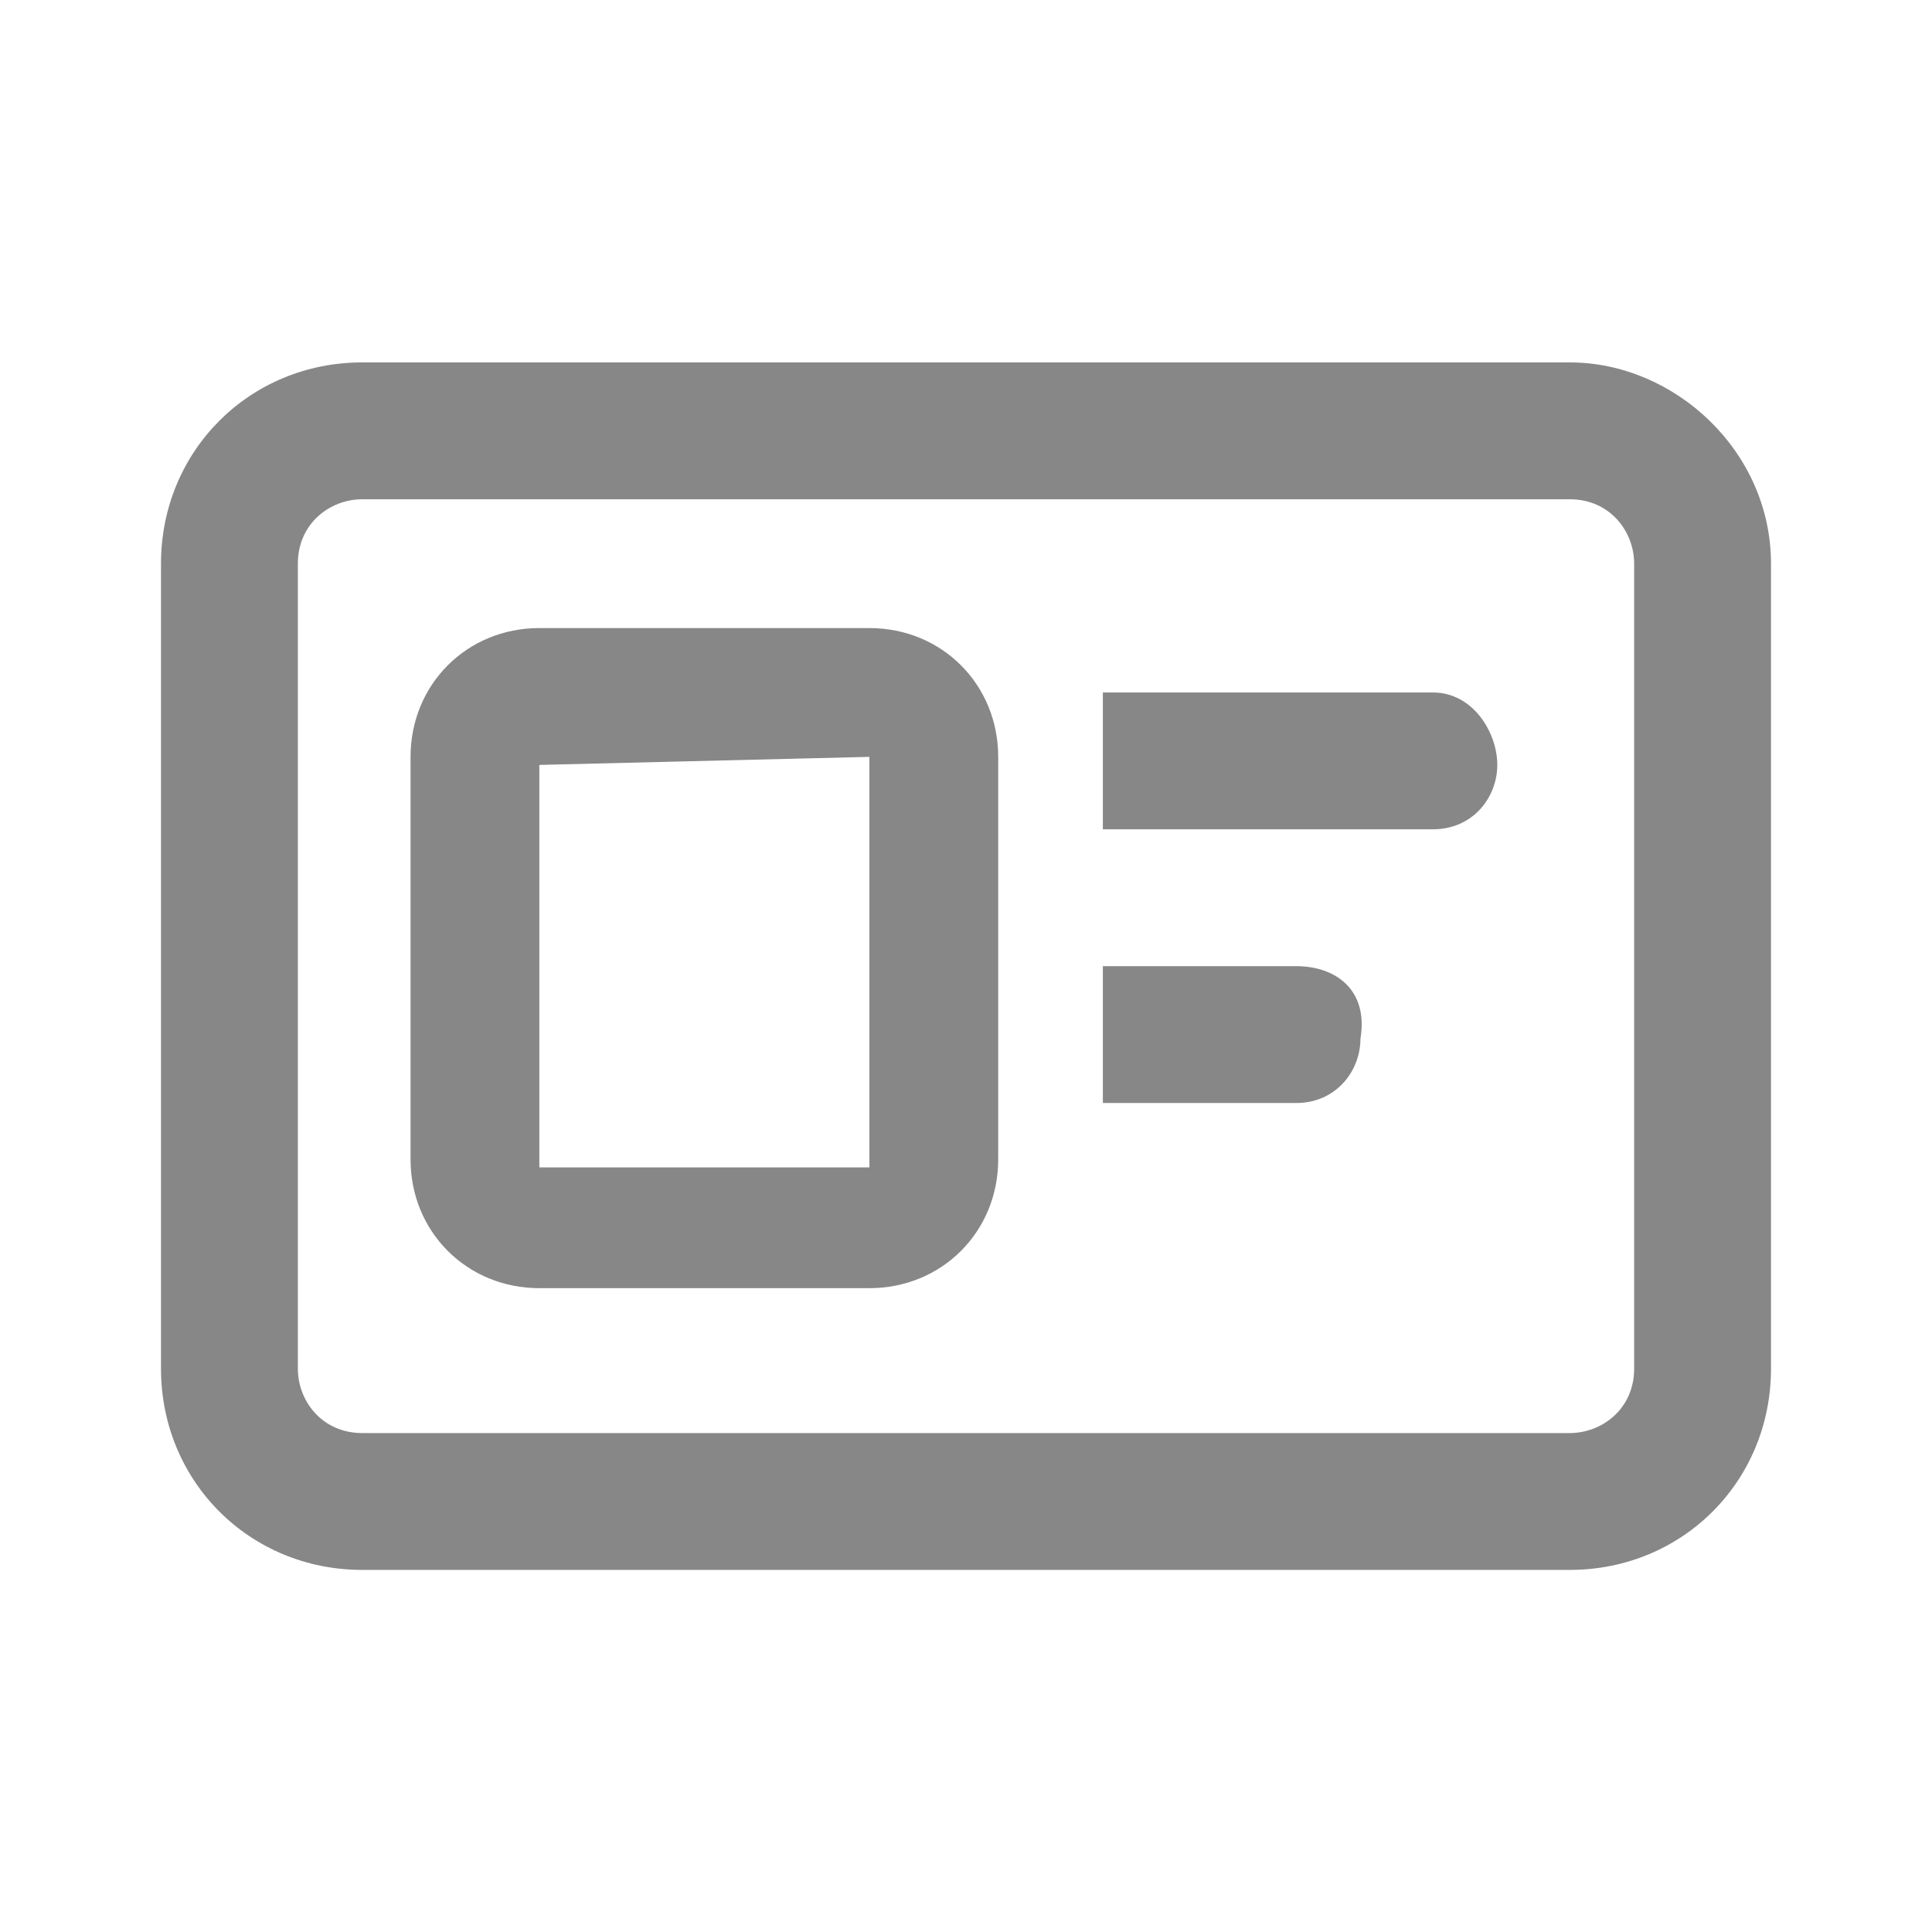 <svg width="24" height="24" viewBox="0 0 24 24" fill="none" xmlns="http://www.w3.org/2000/svg">
<path fill-rule="evenodd" clip-rule="evenodd" d="M4.5 4.502H19.5C20.8 4.502 22 5.602 22 7.002V17.002C22 18.402 20.9 19.502 19.5 19.502H4.5C3.1 19.502 2 18.402 2 17.002V7.002C2 5.602 3.1 4.502 4.5 4.502ZM19.5 17.802C19.9 17.802 20.3 17.502 20.3 17.002V7.002C20.3 6.602 20 6.202 19.5 6.202H4.5C4.1 6.202 3.7 6.502 3.7 7.002V17.002C3.7 17.402 4 17.802 4.5 17.802H19.5ZM6.7 7.802H10.8C11.7 7.802 12.4 8.502 12.4 9.402V14.402C12.4 15.302 11.7 16.002 10.8 16.002H6.7C5.8 16.002 5.1 15.302 5.1 14.402V9.402C5.1 8.502 5.8 7.802 6.7 7.802ZM10.8 14.502V9.402L6.7 9.502V14.502H10.8ZM17.8 8.602H17H16.2H13.7V10.302H16.2H17H17.8C18.3 10.302 18.6 9.902 18.6 9.502C18.6 9.102 18.3 8.602 17.8 8.602ZM15.3 12.002H16.1C16.6 12.002 17 12.302 16.9 12.902C16.9 13.302 16.6 13.702 16.1 13.702H15.3H14.5H13.7V12.002H14.5H15.3Z" fill="#878787"/>
</svg>
